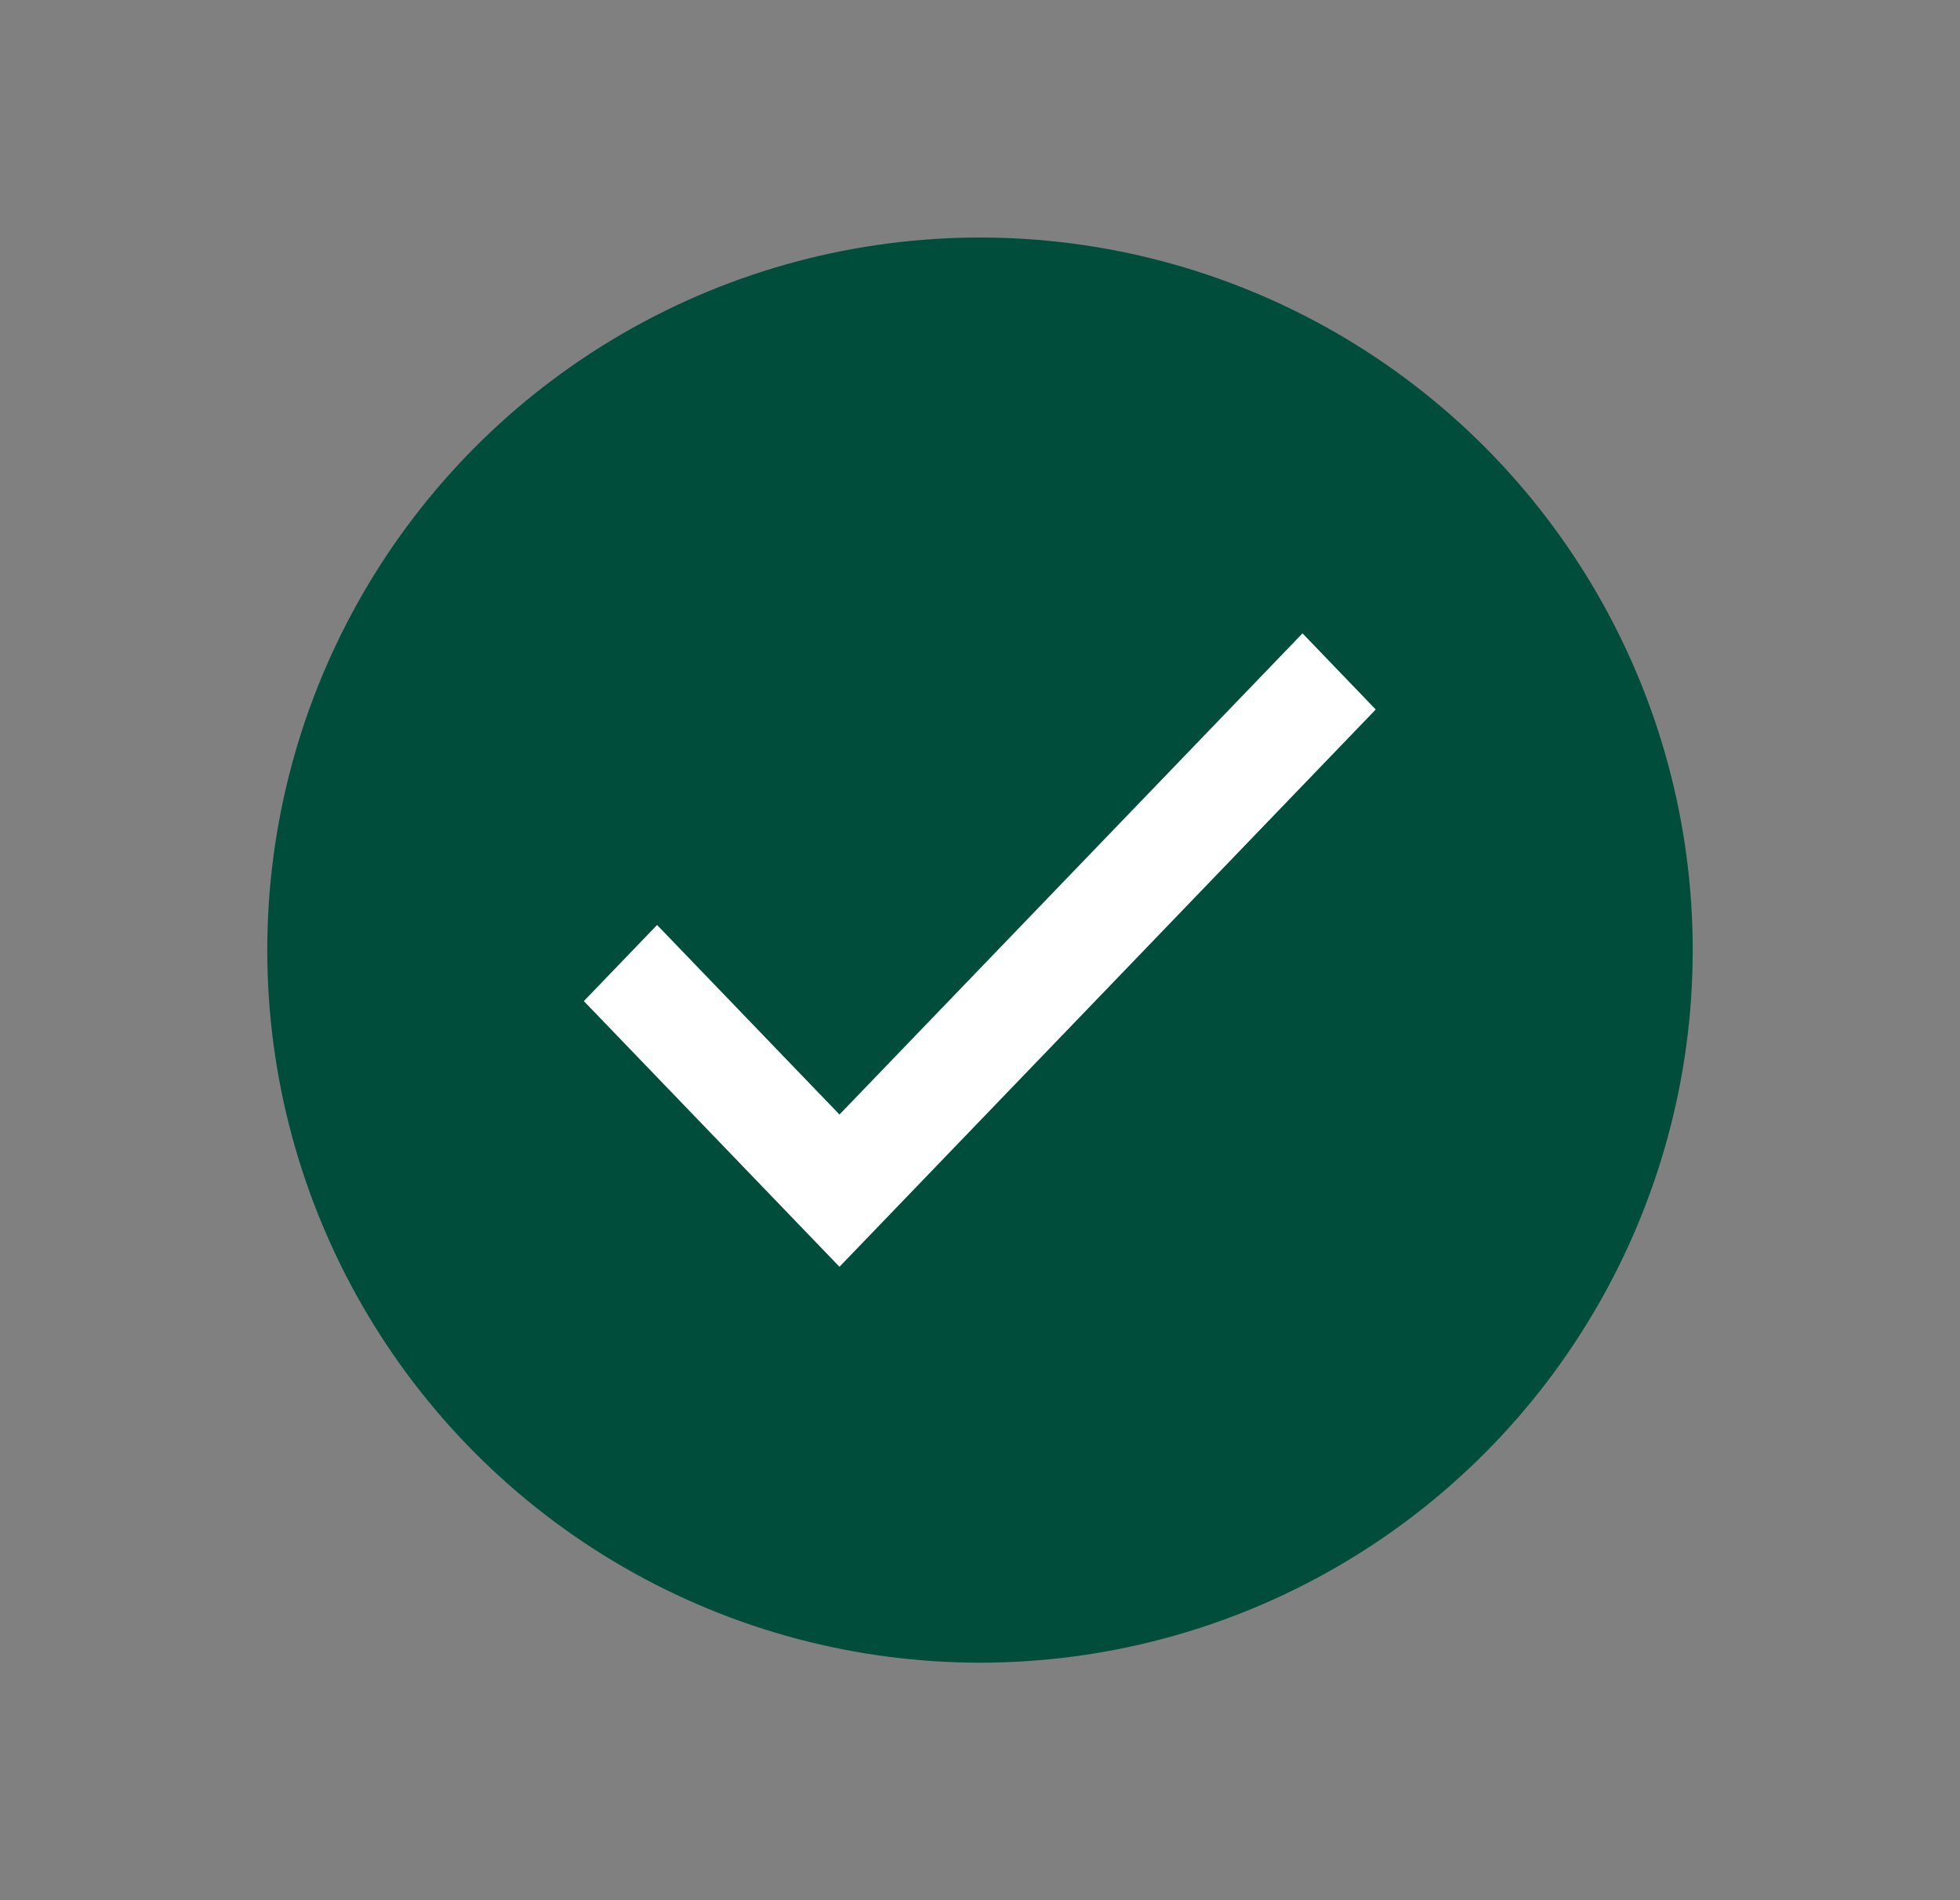 <svg width="33" height="32" viewBox="0 0 33 32" fill="none" xmlns="http://www.w3.org/2000/svg">
<rect x="0" y="0" width="33" height="32" fill="#808080" stroke="none"/>
<mask id="mask0_409_20944" style="mask-type:alpha" maskUnits="userSpaceOnUse" x="0" y="0" width="33" height="32">
<rect x="0.5" width="32" height="32" fill="#D9D9D9"/>
</mask>
<g mask="url(#mask0_409_20944)">
<circle cx="16.5" cy="16" r="12" fill="#004D3C"/>
<path d="M14.134 21.333L9.83 16.859L11.063 15.577L14.134 18.769L21.93 10.666L23.163 11.948L14.134 21.333Z" fill="white"/>
</g>
</svg>
